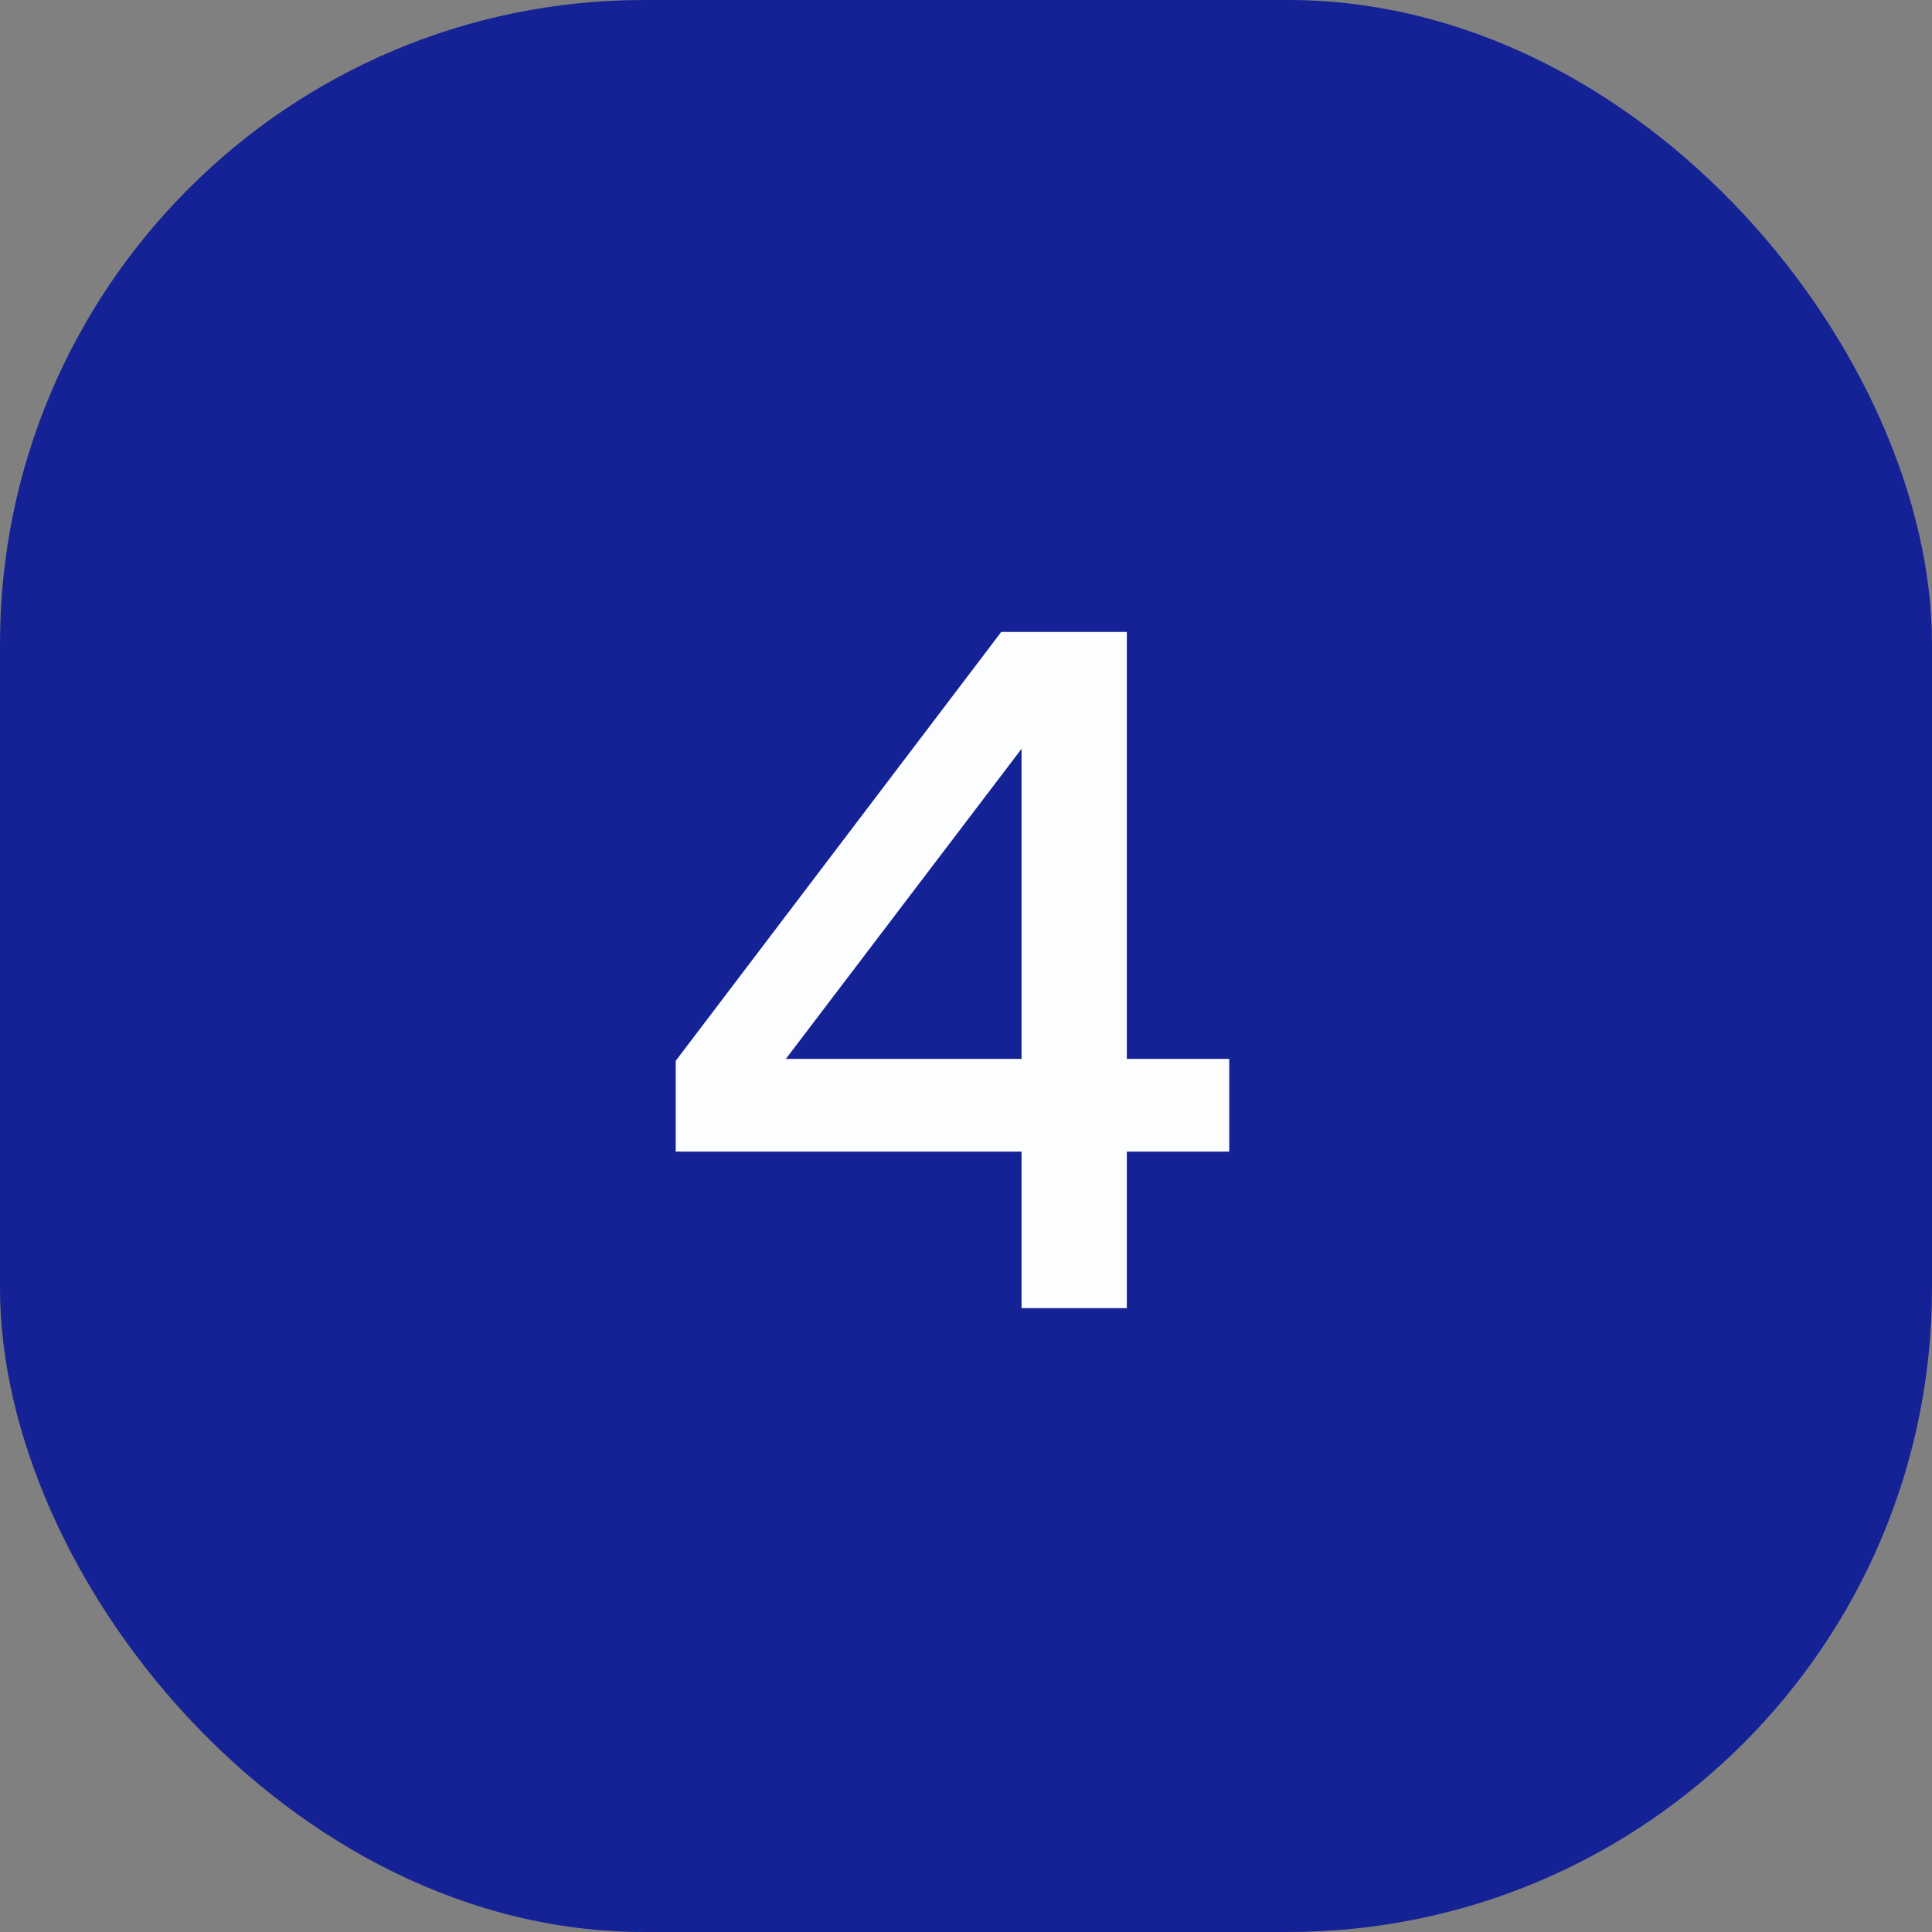 <?xml version="1.0" encoding="UTF-8"?> <svg xmlns="http://www.w3.org/2000/svg" width="48" height="48" viewBox="0 0 48 48" fill="none"><rect x="0" y="0" width="48" height="48" fill="#808080" stroke="none"/><rect width="48" height="48" rx="16" fill="#152296"></rect><path d="M16.788 28.612V26.356L24.876 15.7H27.996V26.308H30.54V28.612H27.996V32.5H25.38V28.612H16.788ZM25.38 18.604L19.524 26.308H25.38V18.604Z" fill="#FCFDFF"></path></svg> 